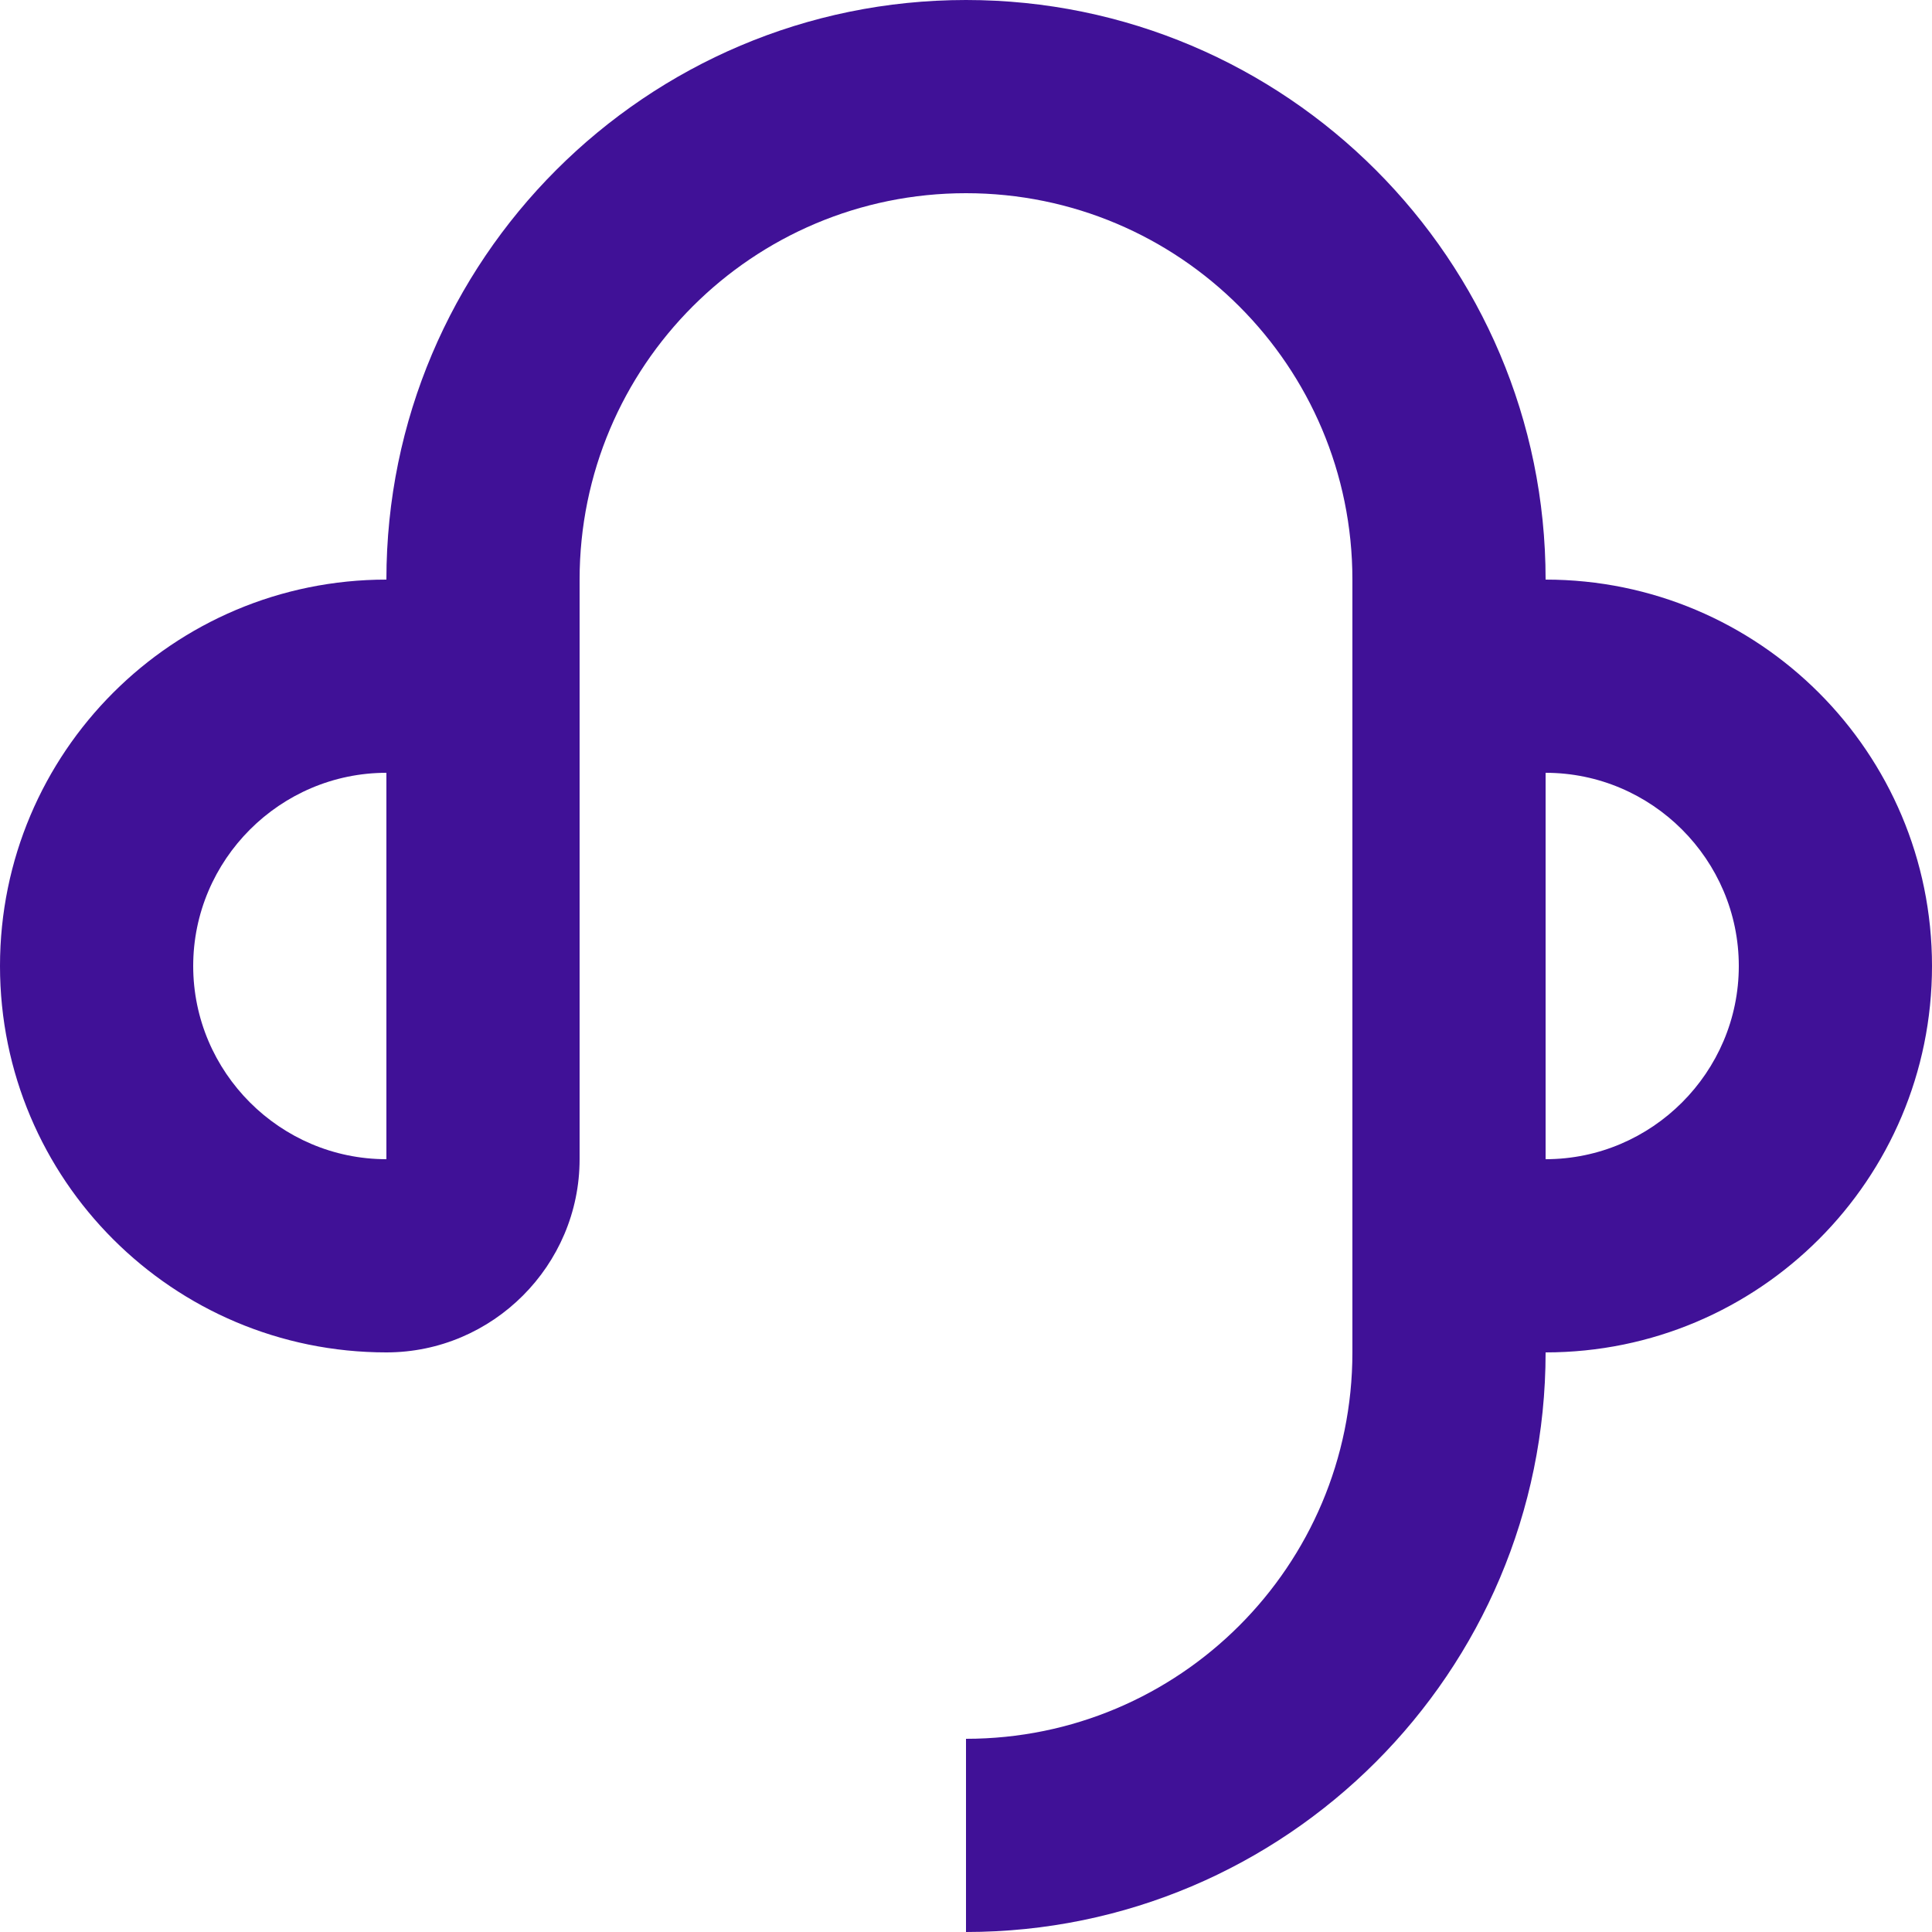 <svg width="32" height="32" viewBox="0 0 32 32" fill="none" xmlns="http://www.w3.org/2000/svg">
<path id="Union" d="M25.6 9.6C25.6 4.304 21.296 0 16 0C10.704 0 6.4 4.304 6.4 9.6C2.864 9.6 0 12.464 0 16C0 19.536 2.864 22.4 6.4 22.4C8.16 22.4 9.6 20.96 9.6 19.2V9.6C9.6 6.064 12.464 3.2 16 3.2C19.536 3.2 22.4 6.064 22.4 9.6V22.4C22.4 25.936 19.536 28.8 16 28.8V32C21.296 32 25.6 27.696 25.6 22.4C29.136 22.4 32 19.536 32 16C32 12.464 29.136 9.6 25.6 9.6ZM6.4 19.2C4.64 19.2 3.2 17.76 3.2 16C3.2 14.24 4.64 12.8 6.4 12.8V19.2ZM25.6 19.2V12.8C27.36 12.8 28.8 14.24 28.8 16C28.8 17.76 27.36 19.2 25.6 19.2Z" fill="#401197"/>
</svg>

